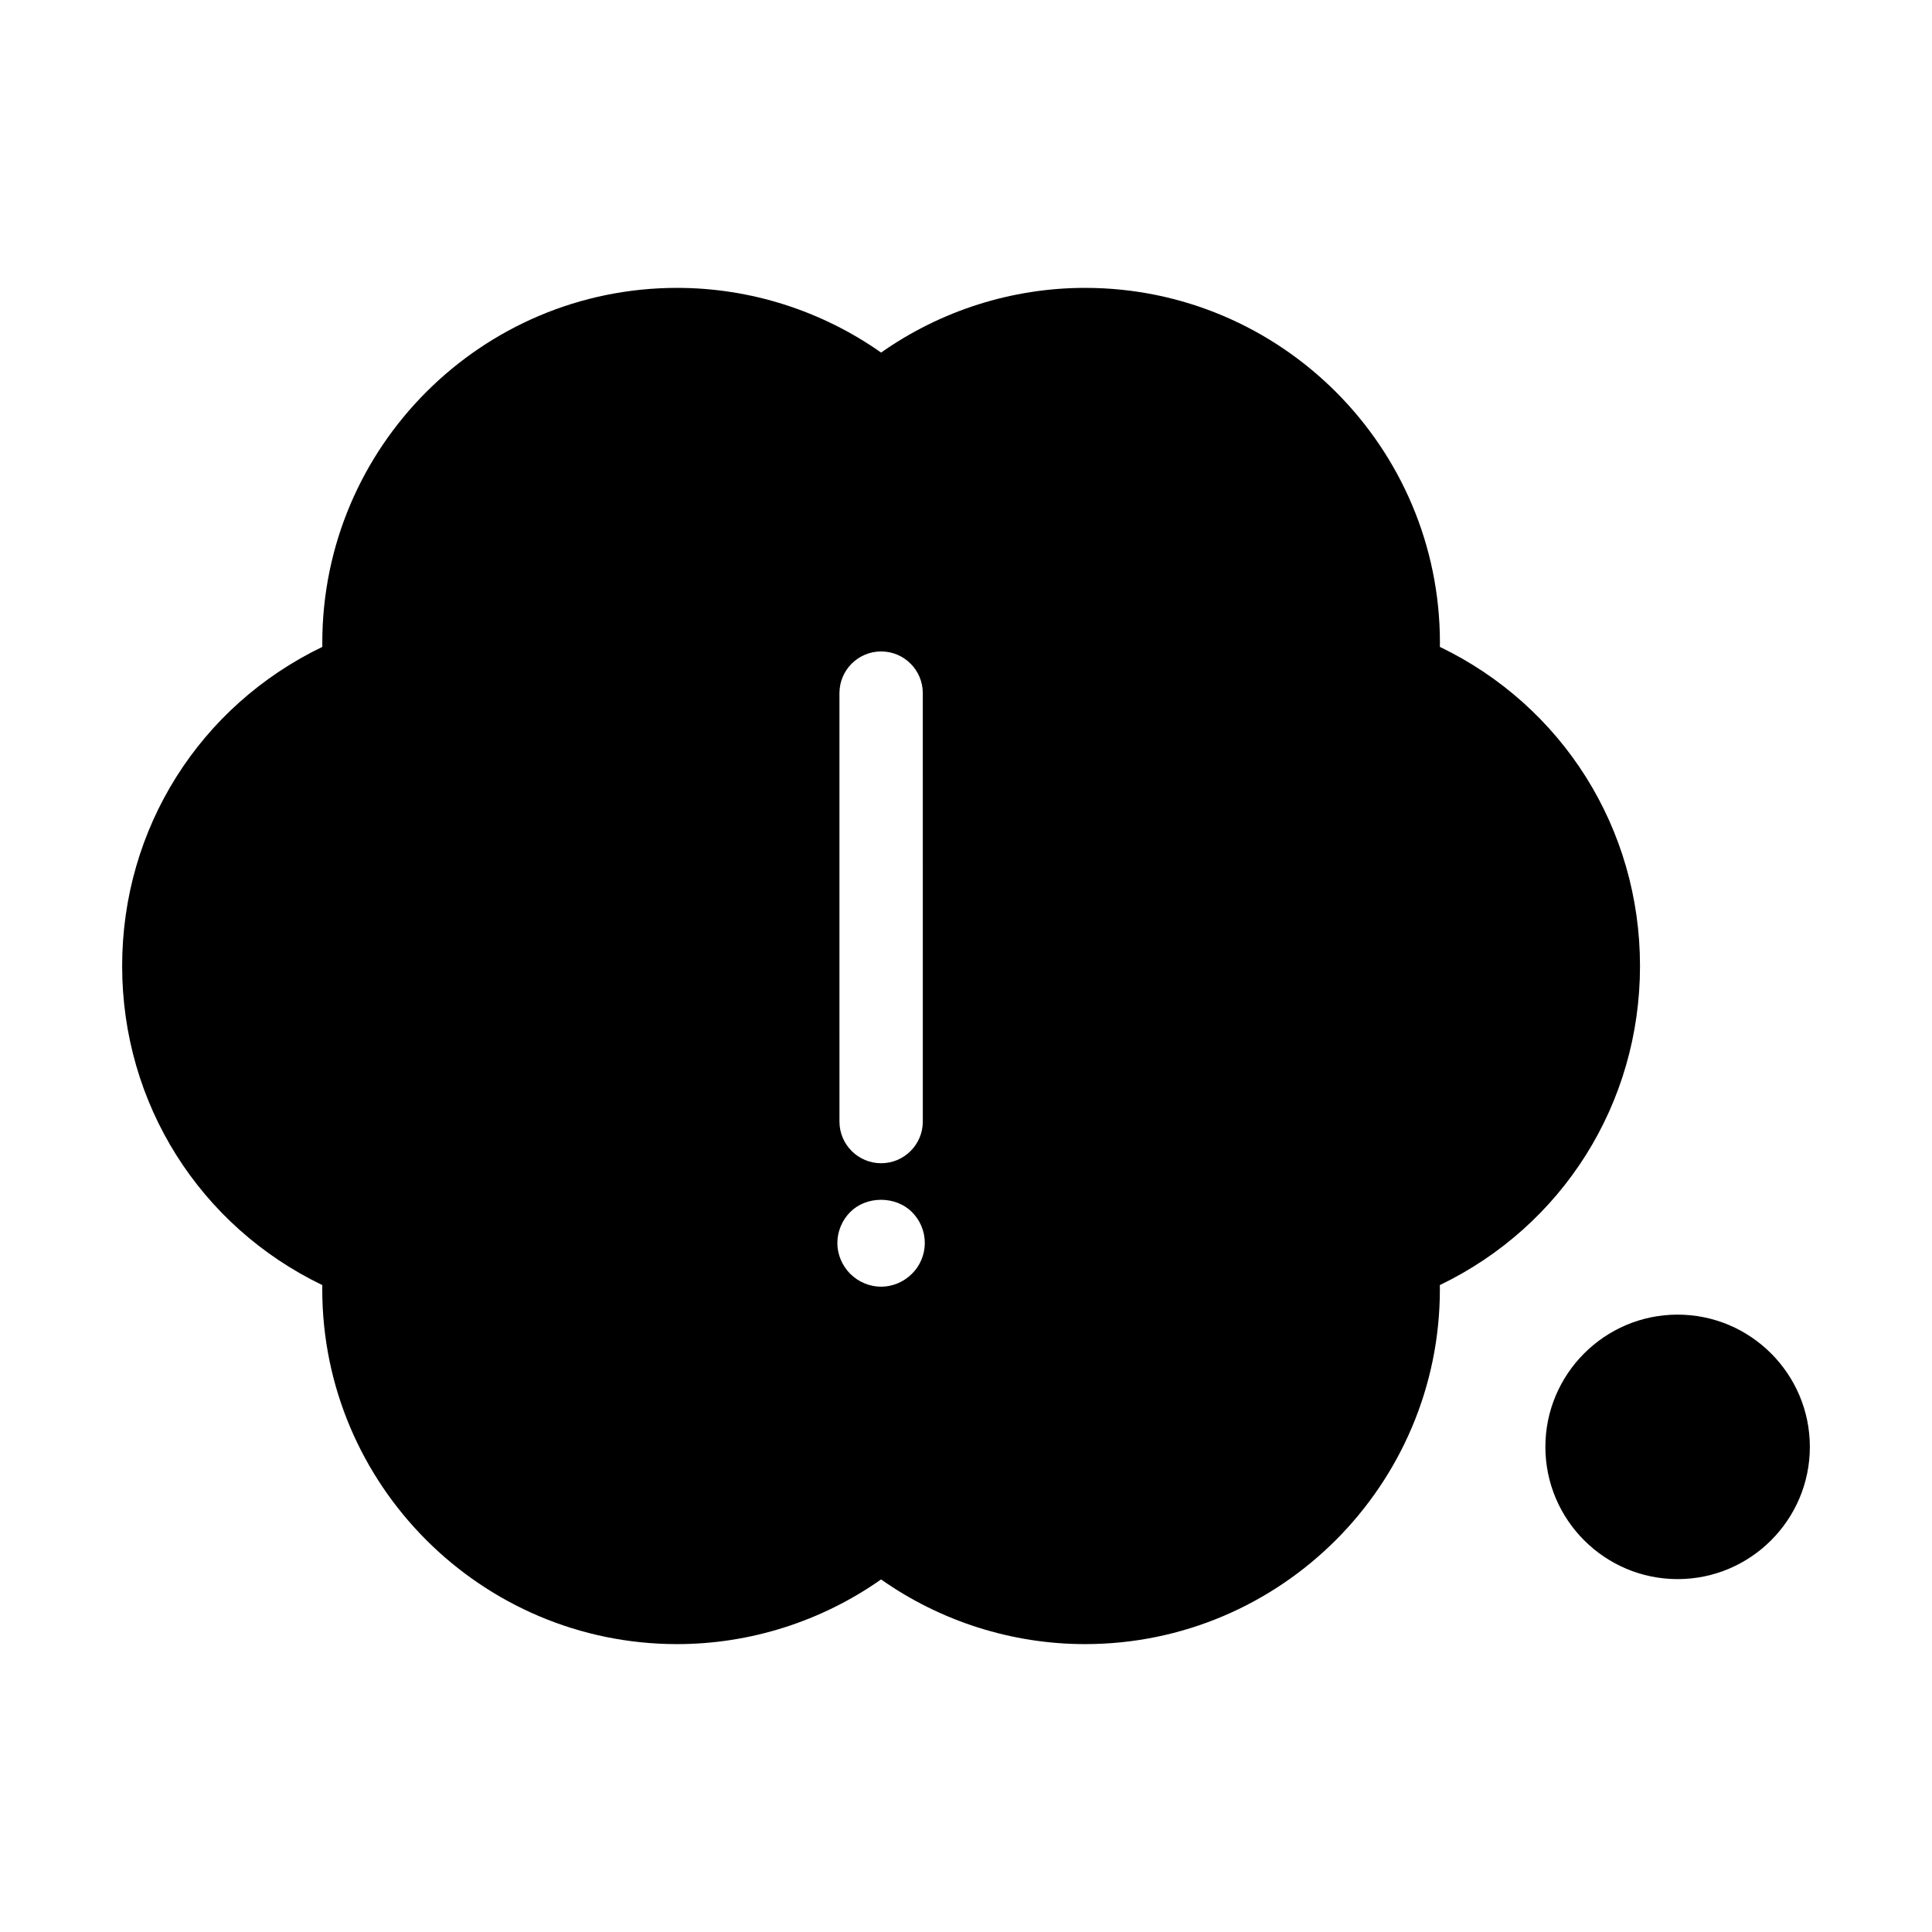 <?xml version="1.0" encoding="UTF-8"?>
<!-- Uploaded to: ICON Repo, www.iconrepo.com, Generator: ICON Repo Mixer Tools -->
<svg fill="#000000" width="800px" height="800px" version="1.1" viewBox="144 144 512 512" xmlns="http://www.w3.org/2000/svg">
 <path d="m588.59 562.48c-19.324 0-35.047-15.723-35.047-35.039 0-19.324 15.719-35.051 35.047-35.051 19.316 0 35.039 15.723 35.039 35.051 0 19.316-15.723 35.039-35.039 35.039zm-9.973-162.48c0-36.5-20.574-68.918-53.035-84.57 0.012-0.379 0.012-0.742 0.012-1.109 0-51.852-42.184-94.031-94.035-94.031-19.383 0-38.273 6.035-54.055 17.145-15.789-11.109-34.688-17.145-54.059-17.145-51.848 0-94.031 42.184-94.031 94.031 0 0.367 0.012 0.734 0.012 1.109-32.473 15.652-53.055 48.066-53.055 84.57 0 36.508 20.582 68.918 53.043 84.562 0 0.371-0.012 0.742-0.012 1.102 0 51.855 42.184 94.043 94.031 94.043 19.375 0 38.273-6.035 54.059-17.141 15.785 11.105 34.676 17.141 54.055 17.141 51.852 0 94.035-42.184 94.035-94.043 0-0.363 0-0.734-0.012-1.102 32.473-15.648 53.047-48.059 53.047-84.562zm-192.96 81.582c-2.172 2.168-5.148 3.406-8.168 3.406-3.008 0-5.984-1.238-8.16-3.406-2.172-2.176-3.422-5.152-3.422-8.172 0-3.047 1.25-6.051 3.422-8.219 2.047-2.055 5.023-3.234 8.16-3.234 3.144 0 6.125 1.18 8.168 3.231 2.207 2.203 3.426 5.125 3.426 8.223 0 3.07-1.254 6.051-3.426 8.172zm2.898-40.355c0 6.09-4.953 11.043-11.047 11.043-6.09 0-11.043-4.953-11.043-11.043l-0.004-113.54c0-6.09 4.953-11.047 11.043-11.047 6.098 0 11.047 4.953 11.047 11.047z"/>
</svg>